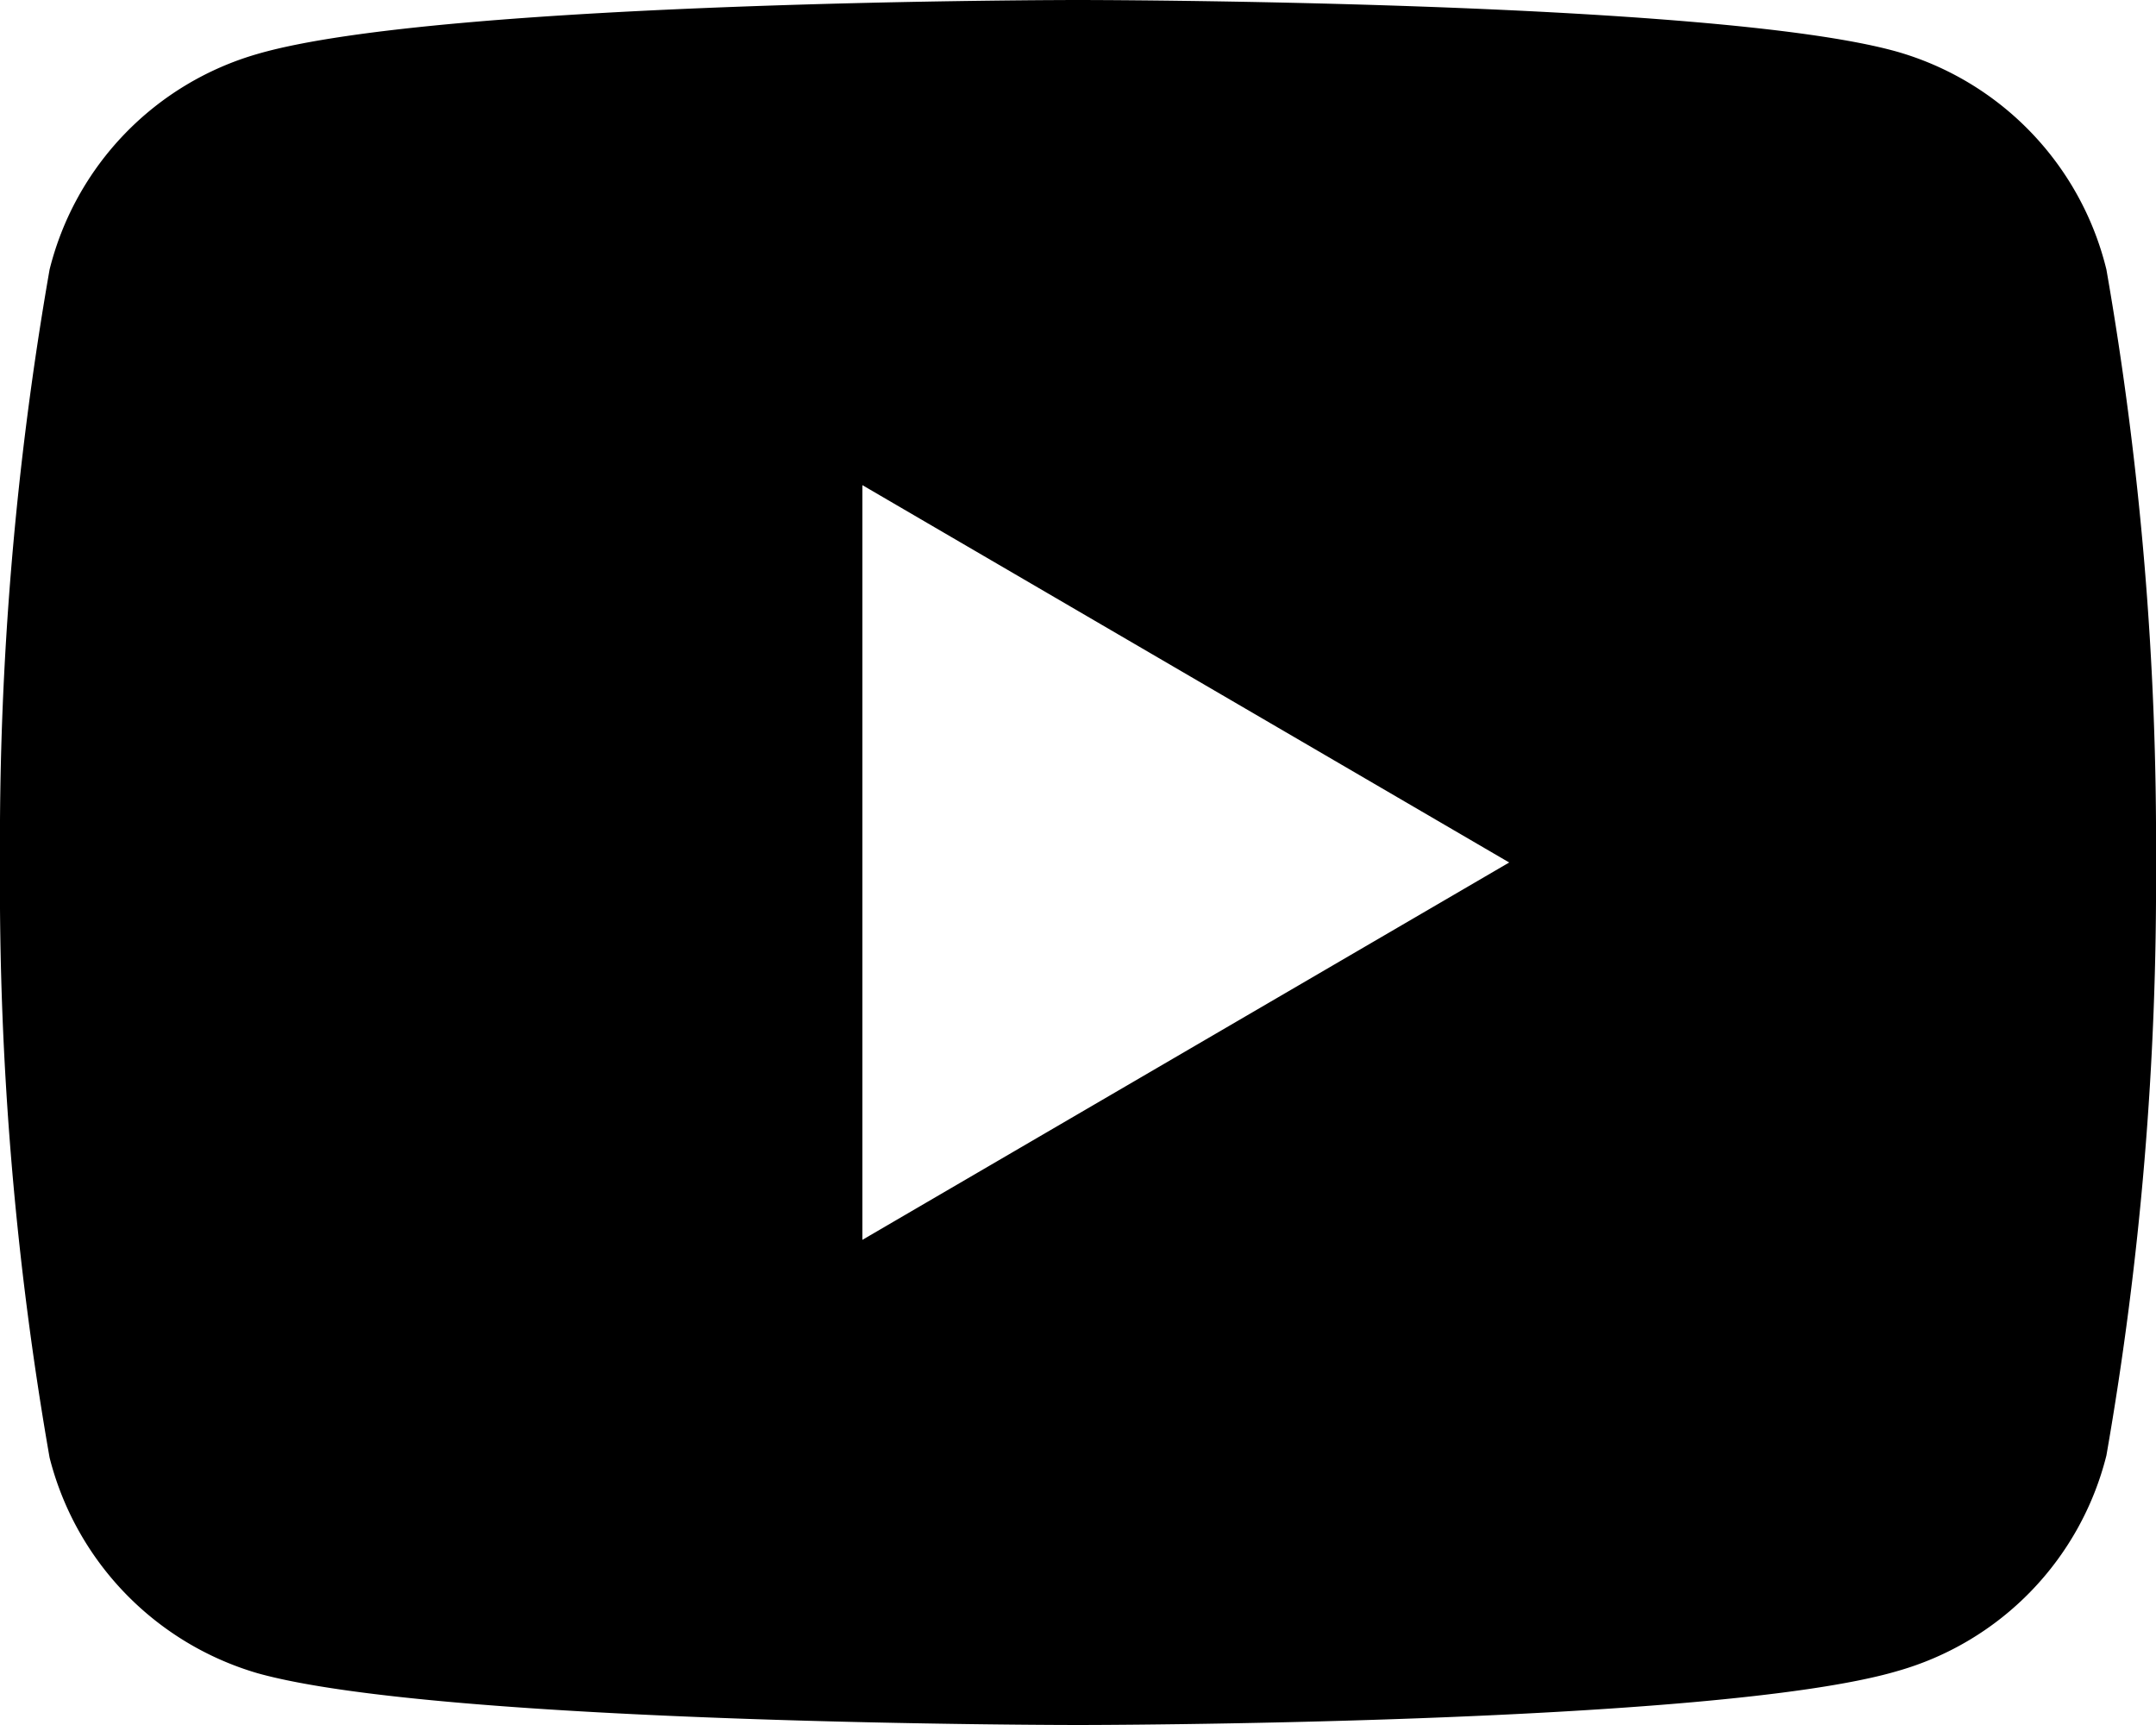 <svg id="Layer_1" data-name="Layer 1" xmlns="http://www.w3.org/2000/svg" viewBox="0 0 20 16"><path d="M19.54,2.5A30.83,30.83,0,0,1,20,8a30.83,30.83,0,0,1-.46,5.5,2.78,2.78,0,0,1-1.94,2C15.9,16,10,16,10,16s-5.89,0-7.61-.48a2.8,2.8,0,0,1-1.93-2A30.83,30.83,0,0,1,0,8,30.83,30.83,0,0,1,.46,2.5a2.78,2.78,0,0,1,1.93-2C4.11,0,10,0,10,0s5.9,0,7.6.48A2.79,2.79,0,0,1,19.54,2.5ZM8,11.5,14,8,8,4.5Z"/></svg>
